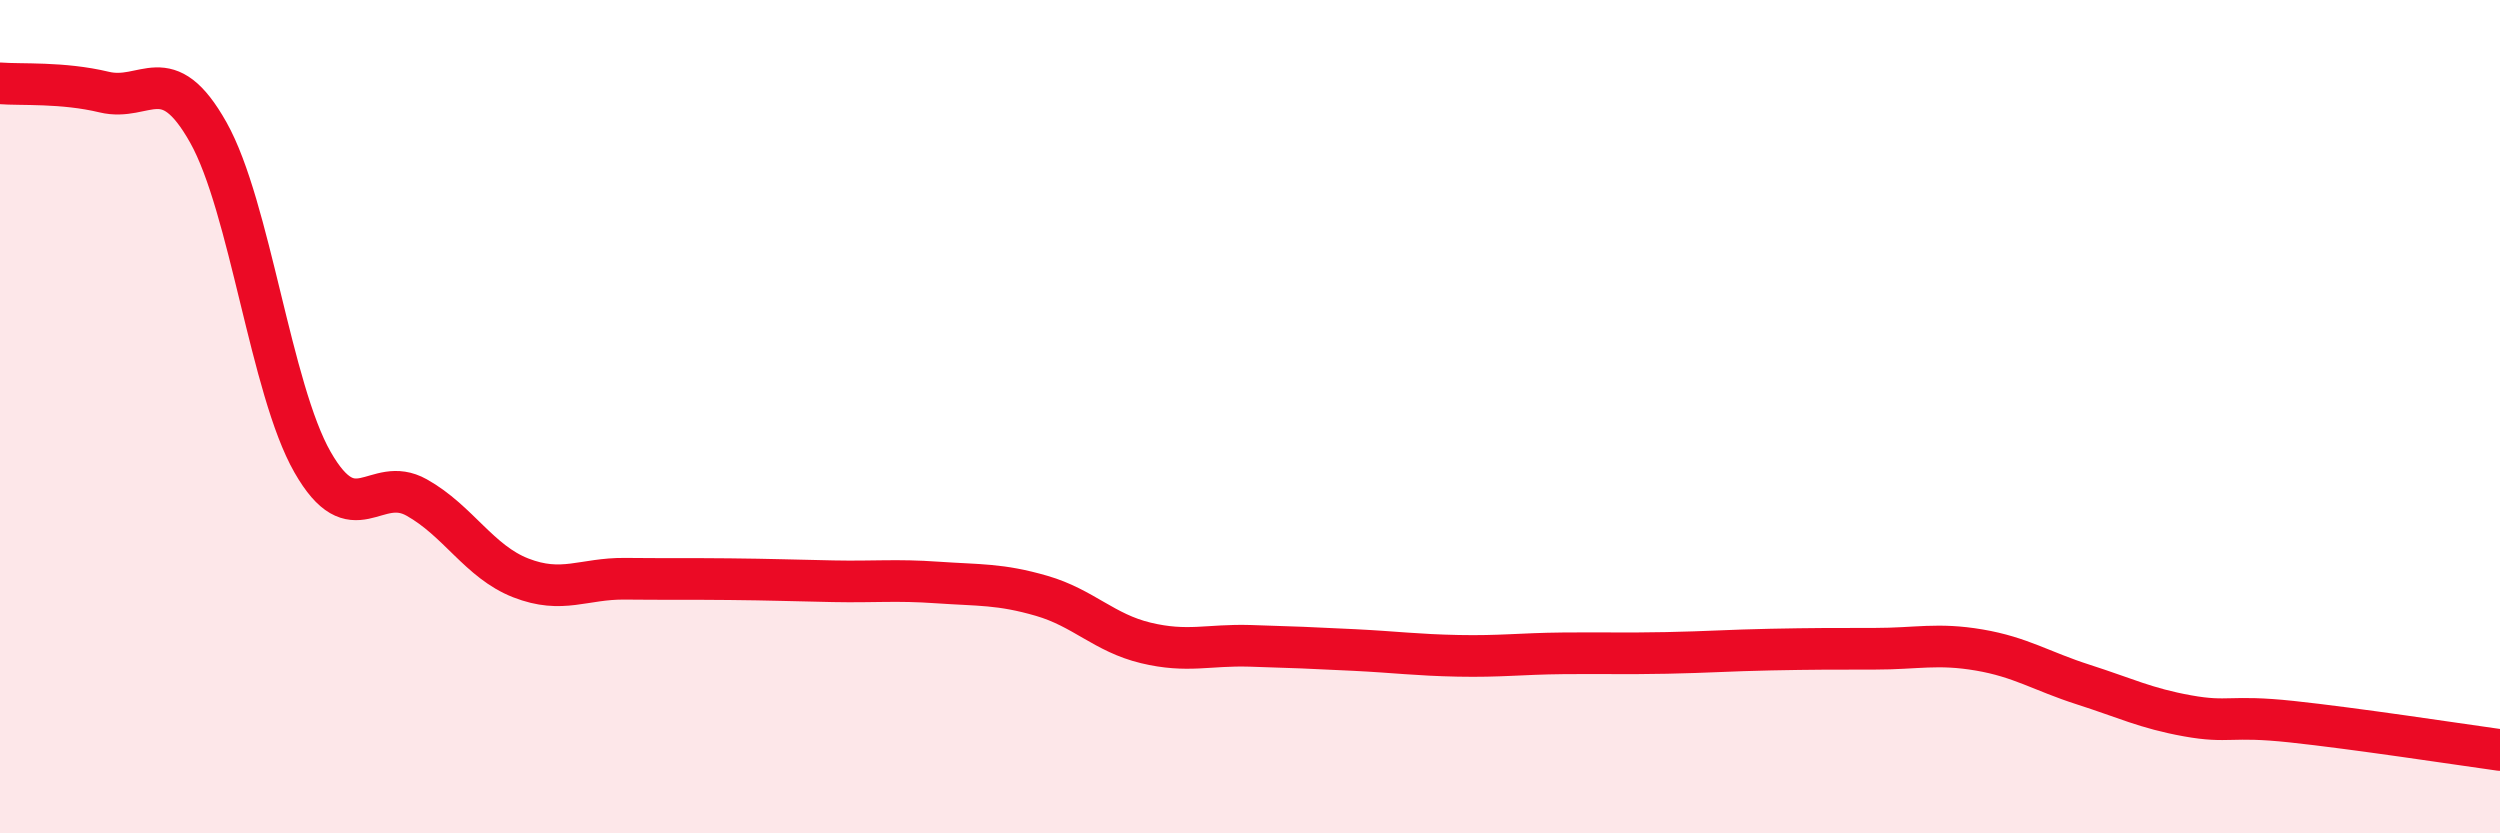 
    <svg width="60" height="20" viewBox="0 0 60 20" xmlns="http://www.w3.org/2000/svg">
      <path
        d="M 0,2 C 0.5,2.04 1.5,1.97 2.5,2.21 C 3.5,2.45 4,1.4 5,3.18 C 6,4.96 6.5,9.34 7.5,11.09 C 8.5,12.84 9,11.38 10,11.94 C 11,12.5 11.5,13.48 12.5,13.87 C 13.5,14.26 14,13.88 15,13.89 C 16,13.9 16.5,13.89 17.5,13.9 C 18.5,13.91 19,13.93 20,13.95 C 21,13.97 21.5,13.91 22.5,13.98 C 23.5,14.05 24,14.01 25,14.3 C 26,14.59 26.5,15.19 27.5,15.43 C 28.5,15.67 29,15.47 30,15.5 C 31,15.53 31.5,15.55 32.5,15.6 C 33.5,15.65 34,15.72 35,15.74 C 36,15.76 36.5,15.69 37.5,15.68 C 38.5,15.67 39,15.69 40,15.67 C 41,15.65 41.5,15.61 42.5,15.59 C 43.5,15.57 44,15.57 45,15.57 C 46,15.57 46.5,15.43 47.5,15.6 C 48.5,15.77 49,16.11 50,16.43 C 51,16.75 51.5,17 52.5,17.18 C 53.5,17.36 53.5,17.16 55,17.32 C 56.5,17.48 59,17.86 60,18L60 20L0 20Z"
        fill="#EB0A25"
        opacity="0.1"
        stroke-linecap="round"
        stroke-linejoin="round"
      />
      <path
        d="M 0,2 C 0.5,2.04 1.5,1.97 2.5,2.21 C 3.5,2.45 4,1.4 5,3.18 C 6,4.96 6.5,9.34 7.5,11.09 C 8.5,12.84 9,11.38 10,11.94 C 11,12.5 11.5,13.48 12.5,13.87 C 13.5,14.26 14,13.88 15,13.89 C 16,13.9 16.5,13.89 17.5,13.9 C 18.5,13.91 19,13.93 20,13.95 C 21,13.97 21.5,13.91 22.5,13.98 C 23.5,14.05 24,14.01 25,14.3 C 26,14.59 26.5,15.19 27.5,15.43 C 28.5,15.67 29,15.47 30,15.5 C 31,15.53 31.5,15.55 32.5,15.6 C 33.5,15.65 34,15.72 35,15.74 C 36,15.76 36.5,15.69 37.5,15.68 C 38.5,15.67 39,15.69 40,15.67 C 41,15.65 41.5,15.61 42.5,15.59 C 43.5,15.57 44,15.57 45,15.57 C 46,15.57 46.5,15.43 47.5,15.6 C 48.5,15.77 49,16.11 50,16.43 C 51,16.75 51.5,17 52.5,17.18 C 53.5,17.36 53.5,17.16 55,17.32 C 56.5,17.48 59,17.86 60,18"
        stroke="#EB0A25"
        stroke-width="1"
        fill="none"
        stroke-linecap="round"
        stroke-linejoin="round"
      />
    </svg>
  